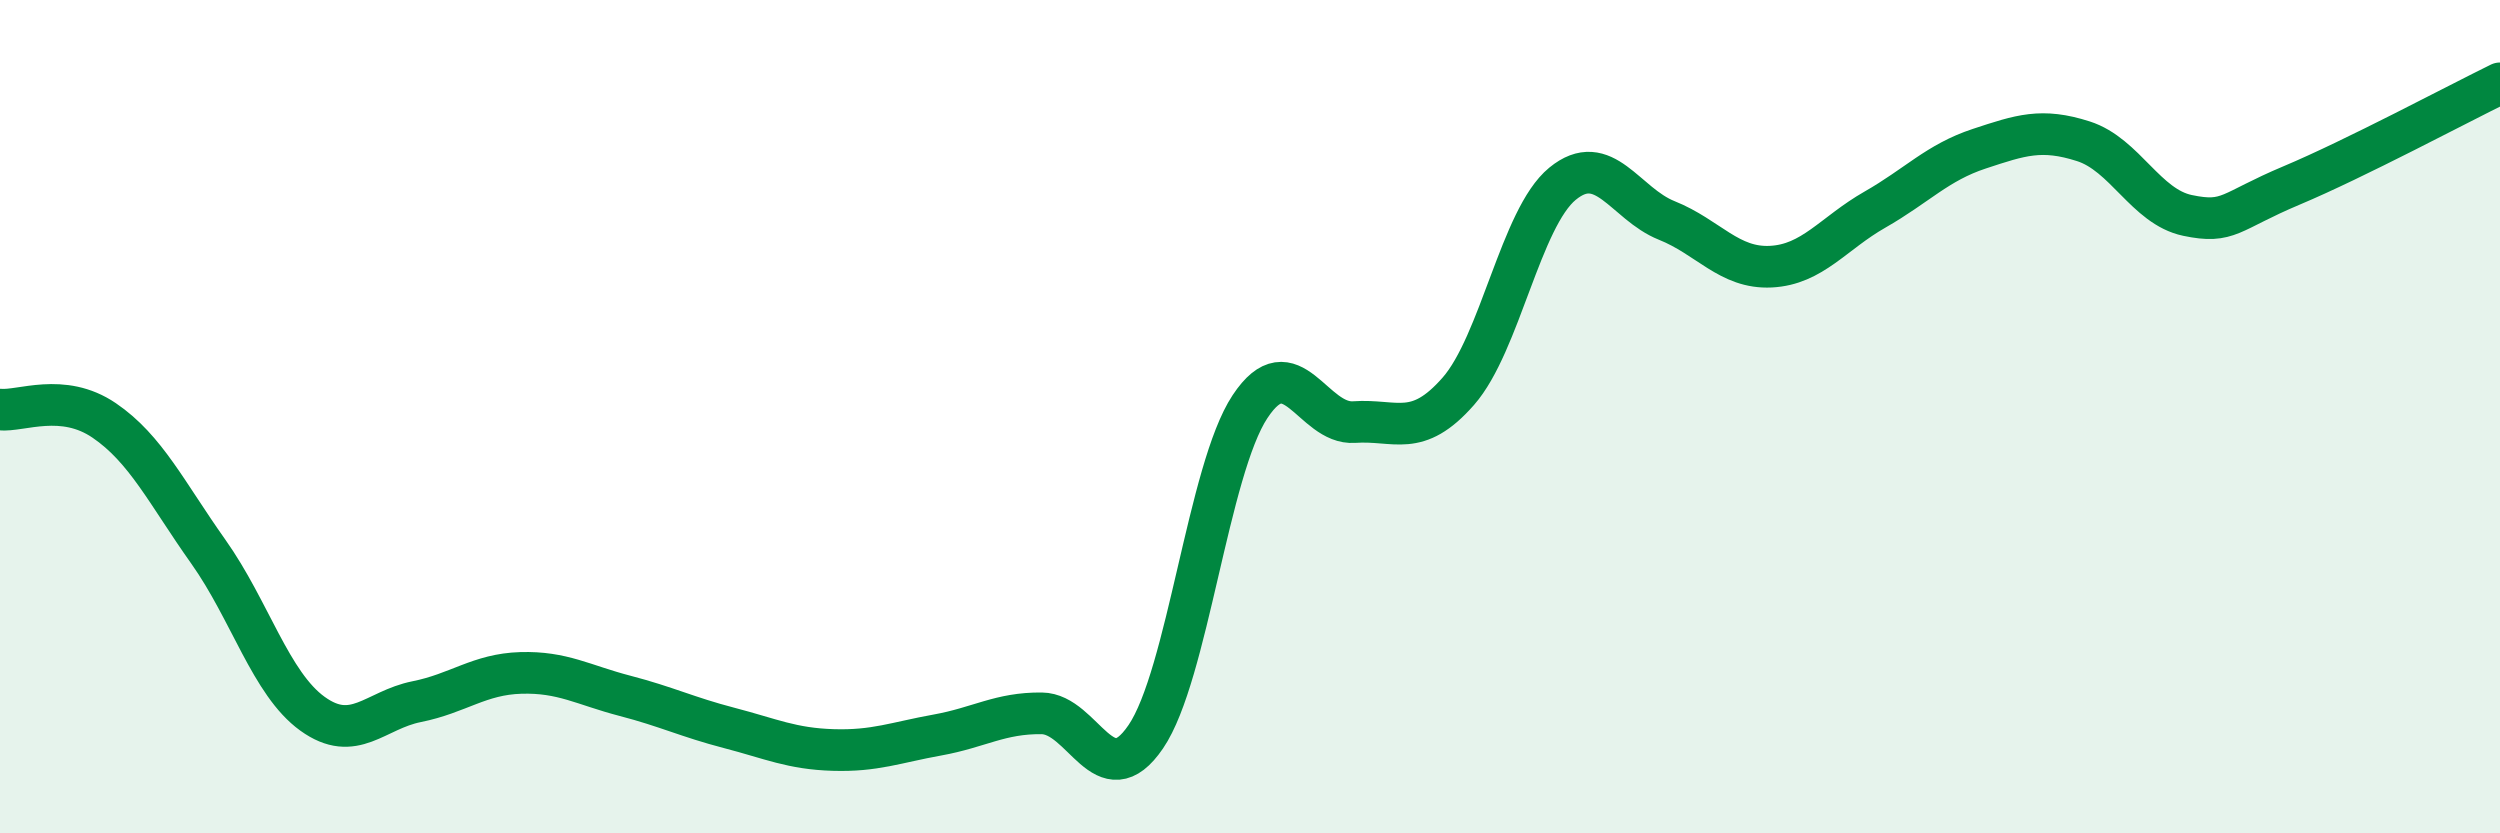 
    <svg width="60" height="20" viewBox="0 0 60 20" xmlns="http://www.w3.org/2000/svg">
      <path
        d="M 0,9.83 C 0.5,9.88 1.5,9.41 2.5,10.09 C 3.5,10.77 4,11.83 5,13.24 C 6,14.65 6.5,16.41 7.5,17.13 C 8.5,17.85 9,17.04 10,16.84 C 11,16.64 11.5,16.18 12.5,16.15 C 13.5,16.12 14,16.44 15,16.7 C 16,16.96 16.5,17.21 17.5,17.47 C 18.5,17.73 19,17.97 20,18 C 21,18.03 21.5,17.82 22.5,17.64 C 23.5,17.46 24,17.11 25,17.12 C 26,17.13 26.5,19.15 27.5,17.68 C 28.5,16.21 29,11.27 30,9.76 C 31,8.25 31.5,10.2 32.5,10.13 C 33.5,10.06 34,10.53 35,9.39 C 36,8.25 36.5,5.23 37.5,4.41 C 38.5,3.59 39,4.89 40,5.29 C 41,5.69 41.5,6.45 42.5,6.4 C 43.5,6.35 44,5.6 45,5.03 C 46,4.46 46.5,3.9 47.5,3.57 C 48.5,3.24 49,3.07 50,3.39 C 51,3.71 51.5,4.96 52.5,5.17 C 53.5,5.38 53.5,5.08 55,4.45 C 56.5,3.82 59,2.49 60,2L60 20L0 20Z"
        fill="#008740"
        opacity="0.1"
        stroke-linecap="round"
        stroke-linejoin="round"
      />
      <path
        d="M 0,9.83 C 0.5,9.88 1.5,9.41 2.5,10.09 C 3.5,10.77 4,11.83 5,13.24 C 6,14.65 6.5,16.41 7.5,17.13 C 8.5,17.85 9,17.04 10,16.84 C 11,16.64 11.5,16.18 12.5,16.15 C 13.5,16.12 14,16.44 15,16.7 C 16,16.96 16.5,17.21 17.5,17.47 C 18.5,17.73 19,17.97 20,18 C 21,18.03 21.5,17.82 22.5,17.64 C 23.5,17.46 24,17.11 25,17.12 C 26,17.13 26.5,19.15 27.5,17.68 C 28.5,16.21 29,11.27 30,9.76 C 31,8.25 31.5,10.2 32.5,10.13 C 33.5,10.06 34,10.53 35,9.39 C 36,8.25 36.5,5.23 37.5,4.41 C 38.5,3.59 39,4.89 40,5.29 C 41,5.69 41.5,6.45 42.5,6.4 C 43.5,6.35 44,5.6 45,5.03 C 46,4.46 46.5,3.9 47.5,3.57 C 48.5,3.24 49,3.07 50,3.39 C 51,3.71 51.5,4.96 52.5,5.17 C 53.5,5.38 53.5,5.08 55,4.45 C 56.5,3.82 59,2.49 60,2"
        stroke="#008740"
        stroke-width="1"
        fill="none"
        stroke-linecap="round"
        stroke-linejoin="round"
      />
    </svg>
  